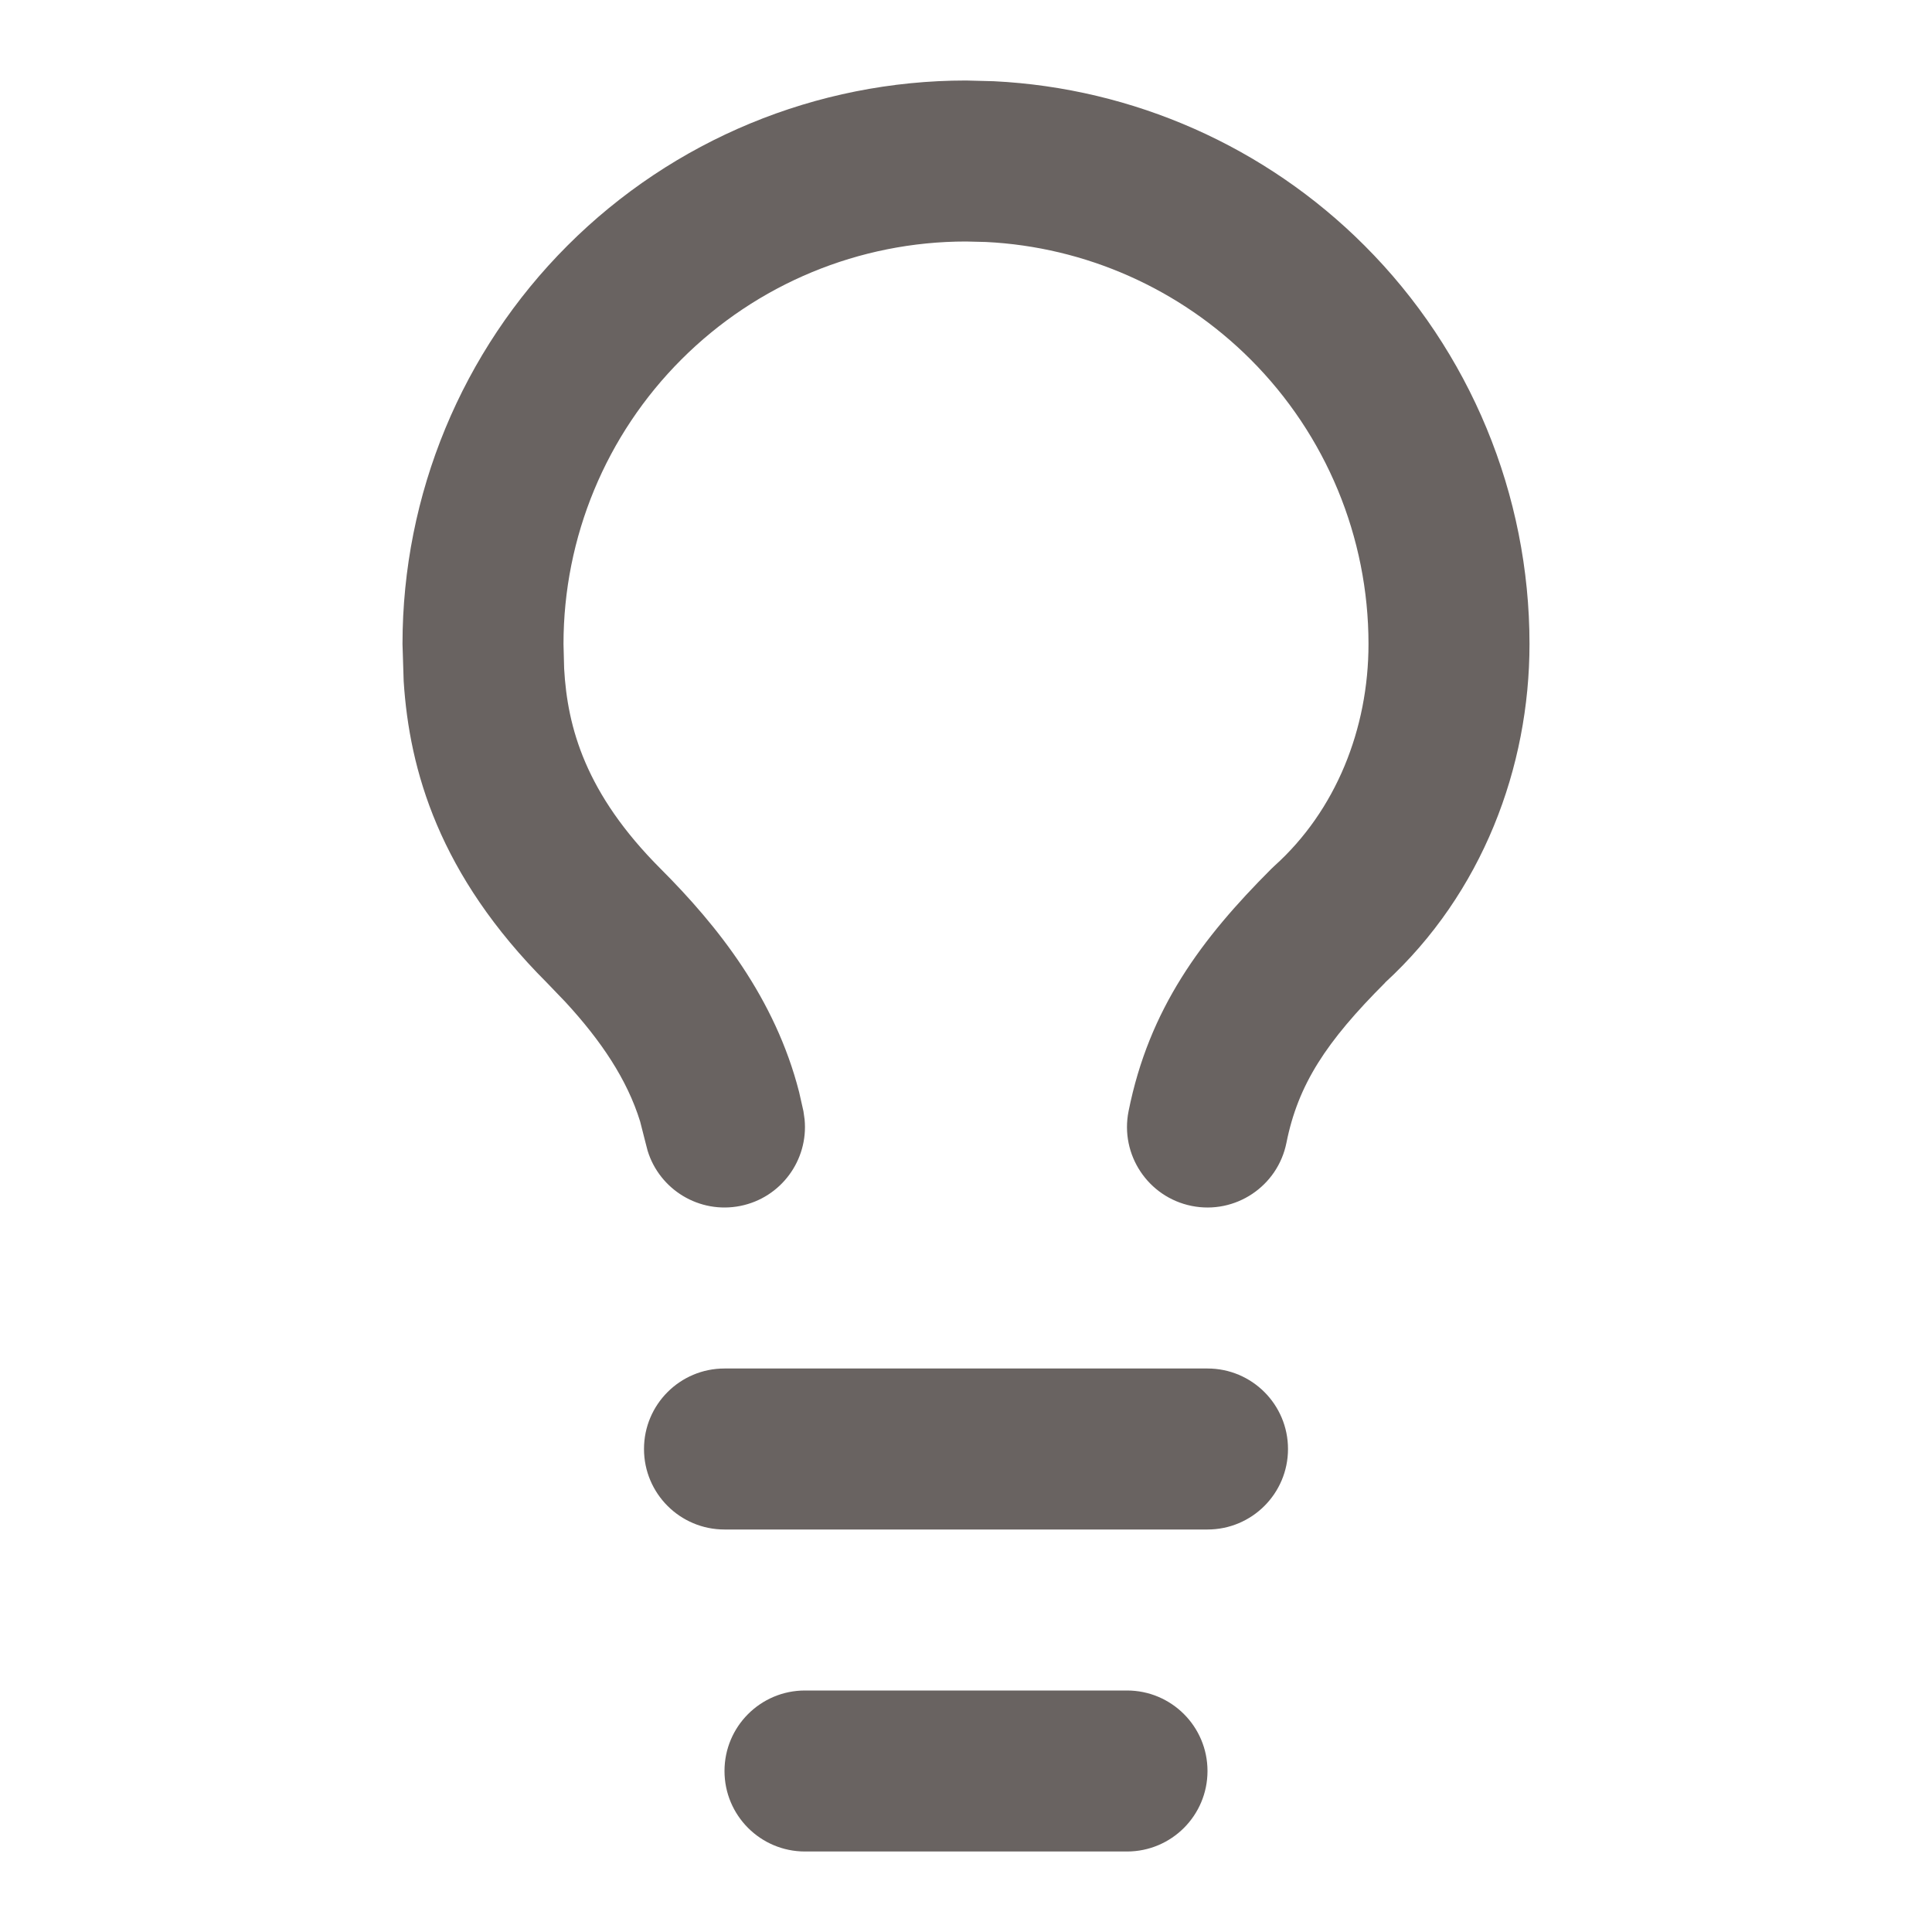 <svg width="48" height="48" viewBox="0 0 48 48" fill="none" xmlns="http://www.w3.org/2000/svg">
<path d="M34 16C34 13.348 32.946 10.805 31.07 8.93C29.312 7.172 26.968 6.134 24.496 6.012L24 6C21.348 6 18.805 7.054 16.93 8.93C15.054 10.805 14 13.348 14 16L14.016 16.613C14.098 18.073 14.544 19.716 16.414 21.586C17.832 23.004 19.258 24.799 19.854 27.133L19.961 27.607L19.99 27.811C20.087 28.819 19.408 29.758 18.393 29.961C17.377 30.164 16.388 29.559 16.09 28.59L16.039 28.393L15.904 27.863C15.581 26.819 14.936 25.859 14.049 24.896L13.586 24.414C10.905 21.734 10.171 19.133 10.029 16.922L10 16C10 12.287 11.474 8.725 14.1 6.1C16.725 3.474 20.287 2 24 2L24.693 2.018C28.154 2.189 31.439 3.638 33.9 6.1C36.526 8.725 38 12.287 38 16C38 19.062 36.832 22.191 34.412 24.412L34.414 24.414C32.946 25.882 32.251 26.943 31.961 28.393C31.744 29.475 30.69 30.178 29.607 29.961C28.525 29.744 27.822 28.69 28.039 27.607C28.549 25.057 29.854 23.318 31.586 21.586L31.662 21.514C33.19 20.139 34 18.106 34 16Z" fill="#696361"/>
<path d="M30 34C31.105 34 32 34.895 32 36C32 37.105 31.105 38 30 38H18C16.895 38 16 37.105 16 36C16 34.895 16.895 34 18 34H30Z" fill="#696361"/>
<path d="M28 42C29.105 42 30 42.895 30 44C30 45.105 29.105 46 28 46H20C18.895 46 18 45.105 18 44C18 42.895 18.895 42 20 42H28Z" fill="#696361"/>
</svg>
